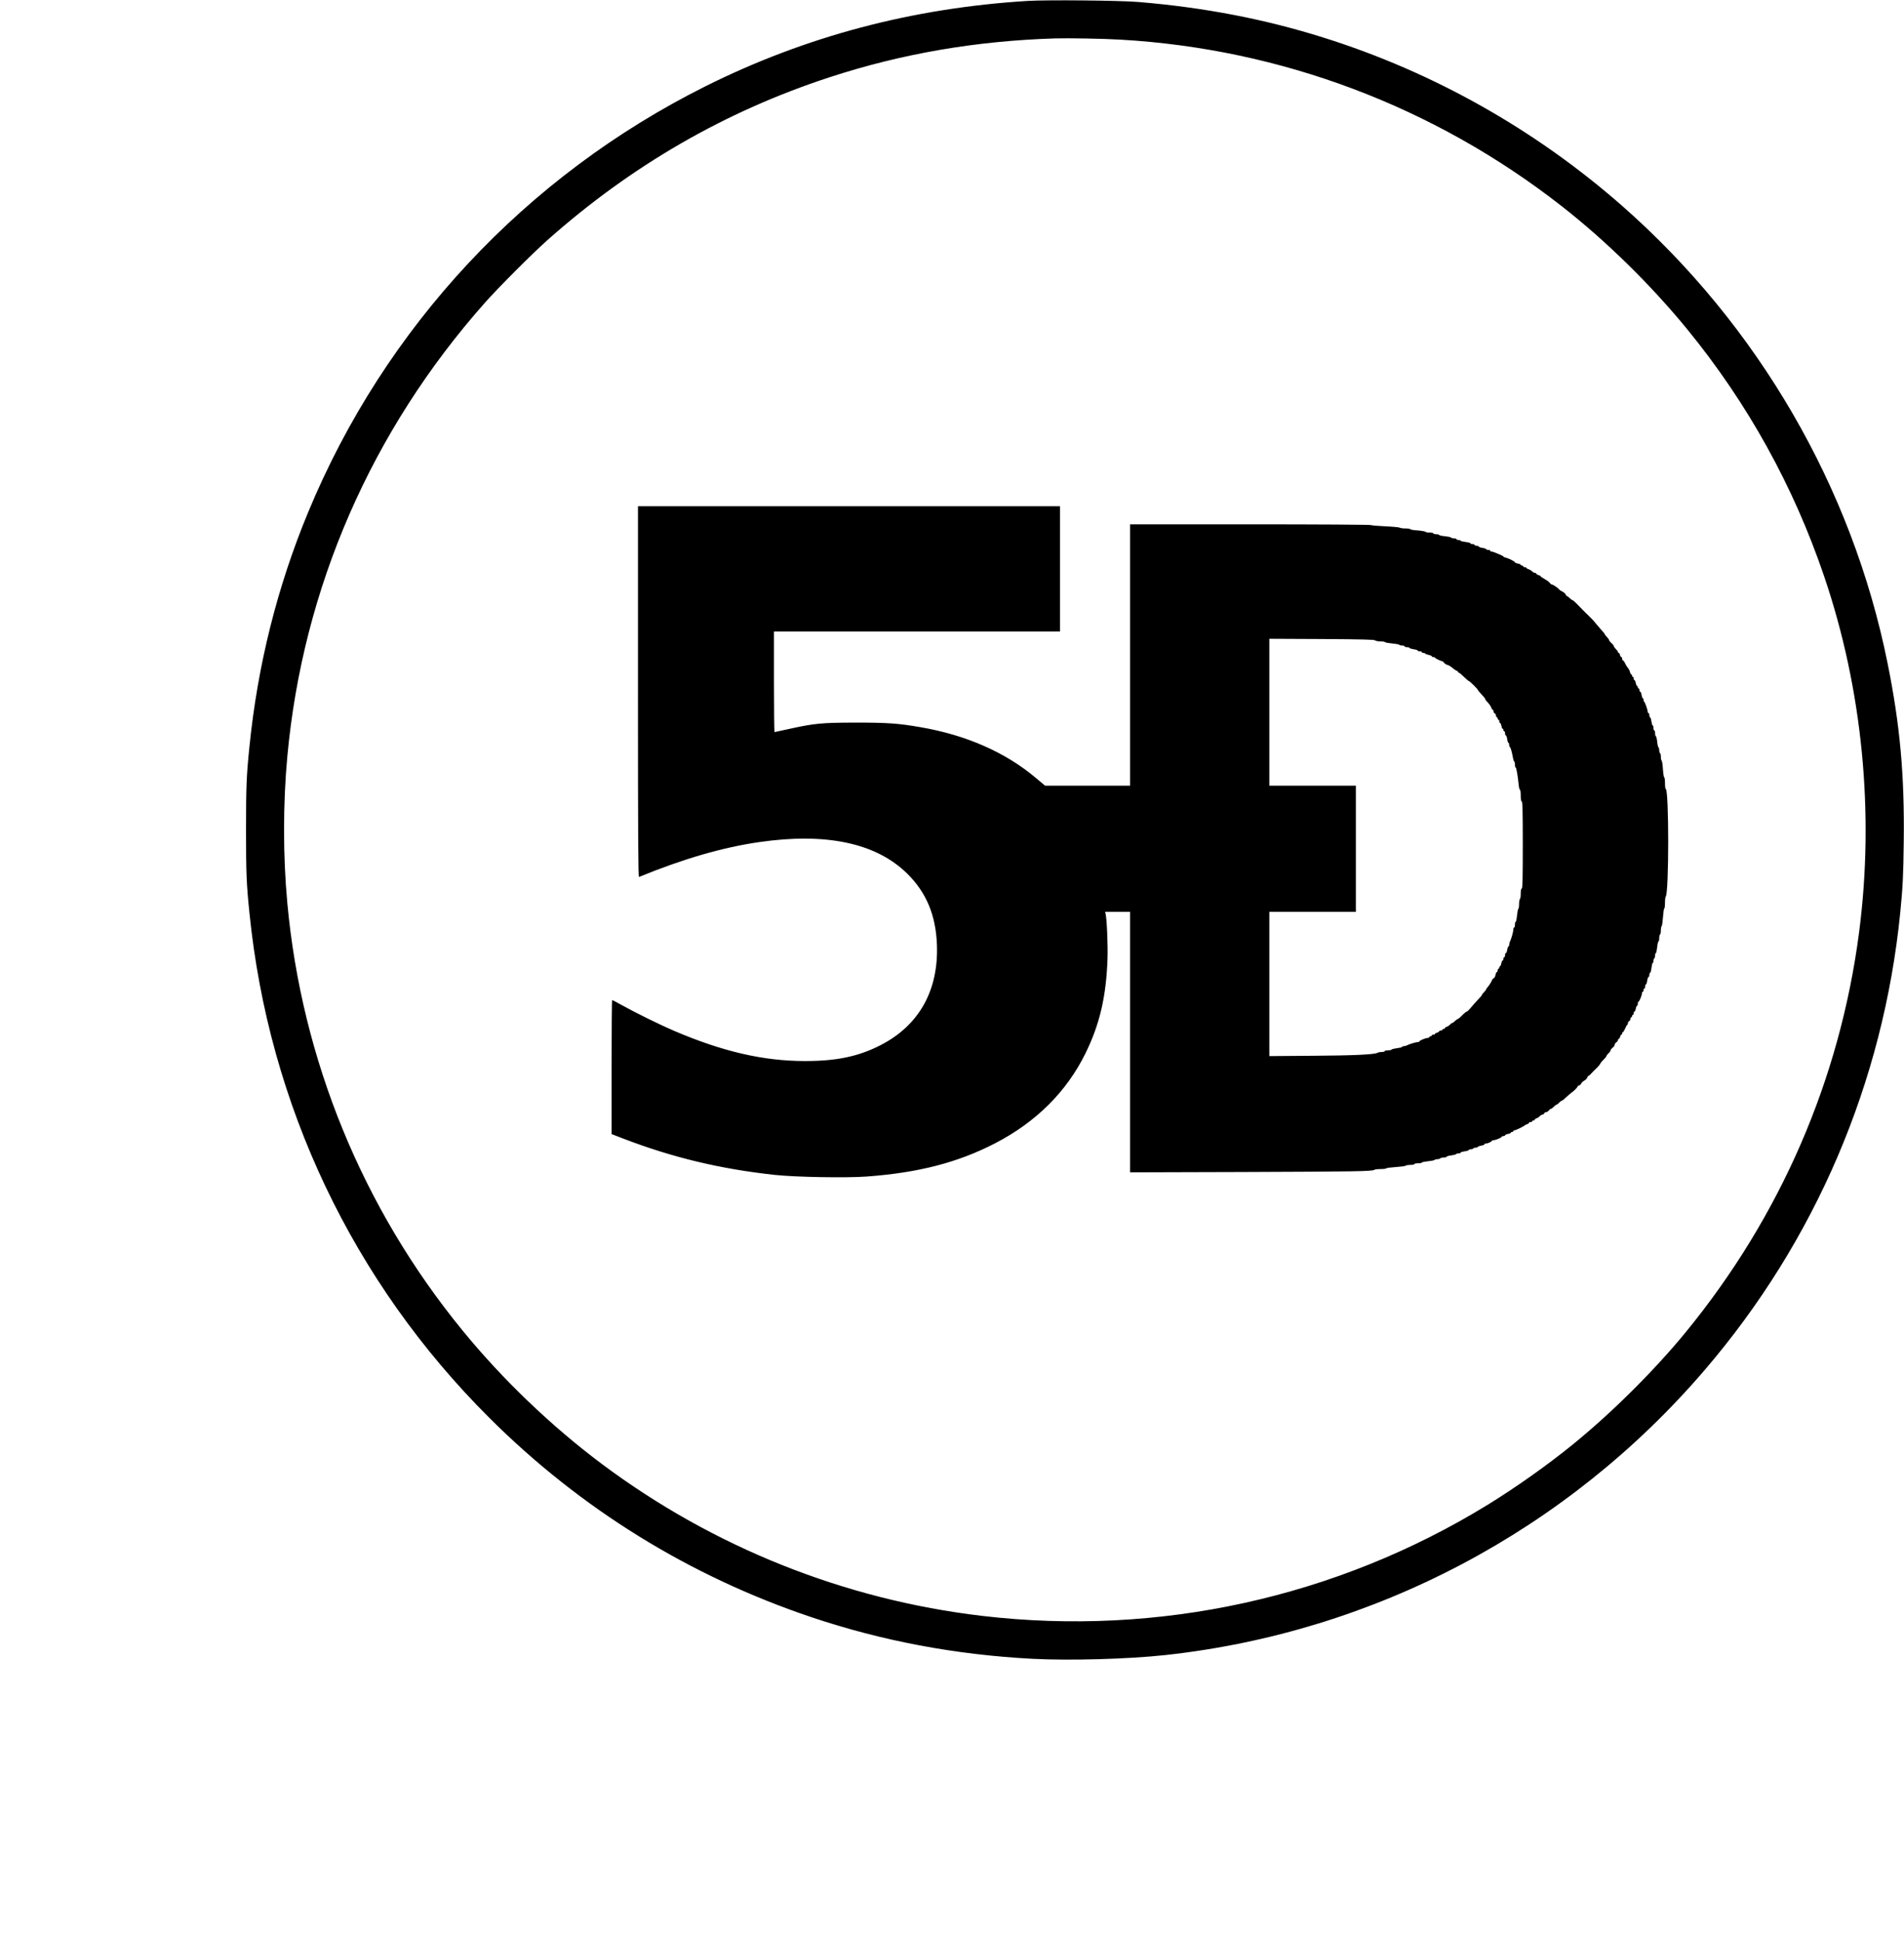 <?xml version="1.0" encoding="UTF-8" standalone="yes"?>
<svg version="1.0" xmlns="http://www.w3.org/2000/svg" width="2310" height="2354" viewBox="0 0 2310 2354" preserveAspectRatio="xMidYMid meet">
  <g transform="translate(0,2354) scale(0.1,-0.1)" fill="#000000" stroke="none">
    <path d="M12470 23529 c-1400 -86 -2695 -429 -3910 -1035 -2182 -1090 -3890
-2919 -4822 -5169 -373 -898 -613 -1856 -712 -2845 -36 -350 -41 -482 -41
-1005 0 -523 5 -655 41 -1005 235 -2334 1254 -4478 2913 -6130 1106 -1102
2424 -1917 3903 -2415 863 -290 1752 -457 2692 -506 450 -23 1156 -3 1607 46
2536 277 4872 1511 6539 3455 1347 1570 2170 3495 2375 5555 30 310 37 431 42
855 10 811 -45 1418 -198 2174 -430 2127 -1570 4089 -3215 5536 -1054 926
-2291 1624 -3624 2043 -717 226 -1452 367 -2250 433 -229 19 -1110 27 -1340
13z m1125 -470 c1950 -112 3808 -813 5351 -2019 540 -422 1085 -957 1525
-1495 731 -894 1289 -1902 1660 -2995 465 -1369 612 -2873 424 -4320 -233
-1784 -953 -3445 -2104 -4850 -379 -462 -886 -967 -1362 -1355 -301 -246 -702
-530 -1039 -737 -1835 -1126 -3990 -1600 -6135 -1348 -1671 197 -3263 833
-4615 1844 -613 459 -1206 1027 -1691 1621 -1211 1481 -1948 3281 -2123 5180
-53 569 -53 1211 0 1780 188 2043 1019 3949 2398 5504 161 182 576 597 756
757 1019 906 2160 1564 3425 1977 879 287 1776 441 2735 471 156 5 601 -3 795
-15z"/>
    <path d="M7740 15149 c0 -1797 3 -2250 13 -2246 536 220 1009 357 1453 422
817 119 1424 -10 1802 -383 230 -227 345 -502 359 -857 22 -558 -217 -985
-687 -1224 -266 -136 -530 -191 -913 -191 -505 0 -999 114 -1595 369 -157 67
-470 221 -633 312 -58 33 -109 59 -112 59 -4 0 -7 -366 -7 -813 l0 -813 137
-53 c602 -231 1179 -370 1843 -442 248 -27 865 -38 1112 -20 631 46 1110 170
1562 404 496 256 868 627 1096 1092 173 352 251 688 267 1150 5 163 -8 480
-24 543 l-5 22 151 0 151 0 0 -1580 0 -1580 1373 4 c1354 5 1573 8 1592 27 5
5 40 9 77 9 37 0 68 4 68 9 0 4 51 11 113 15 61 4 116 11 122 17 5 5 31 9 57
9 26 0 48 5 48 10 0 6 20 10 45 10 25 0 45 4 45 9 0 4 33 11 72 15 40 4 77 11
82 16 6 6 22 10 37 10 15 0 31 5 34 10 3 6 22 10 41 10 19 0 34 4 34 9 0 5 25
13 55 16 30 4 58 11 61 16 3 5 16 9 30 9 13 0 24 4 24 9 0 5 22 12 50 16 28 4
50 11 50 16 0 5 11 9 24 9 14 0 28 5 31 10 3 6 17 10 31 10 13 0 24 4 24 9 0
5 18 11 40 15 22 3 40 11 40 16 0 6 8 10 18 10 22 0 72 22 72 33 0 4 9 7 20 7
25 0 100 32 100 42 0 5 9 8 20 8 11 0 20 4 20 10 0 5 16 12 35 16 19 3 35 10
35 15 0 5 7 9 15 9 8 0 15 5 15 10 0 6 7 10 15 10 15 0 115 49 125 61 3 4 15
9 28 13 12 4 22 12 22 17 0 5 9 9 20 9 11 0 20 5 20 10 0 6 7 10 15 10 8 0 15
4 15 9 0 5 10 13 23 17 12 4 29 15 38 25 9 11 23 19 32 19 8 0 17 7 21 15 3 8
14 15 23 15 10 0 25 9 33 20 8 11 19 20 25 20 7 0 22 11 35 25 13 14 28 25 33
25 5 0 20 11 33 25 13 14 28 25 34 25 5 0 27 17 48 38 21 20 51 46 66 57 33
23 76 67 76 77 0 4 9 9 19 13 11 3 22 14 25 23 3 9 20 25 37 35 17 9 33 26 36
37 3 11 9 20 14 20 7 0 18 10 66 62 7 7 18 18 25 24 20 17 58 63 58 71 0 3 16
21 35 40 19 19 35 38 35 44 0 5 11 20 25 33 14 13 25 29 25 36 0 7 11 21 25
32 14 11 25 27 25 36 0 10 9 23 20 30 11 7 20 19 20 27 0 8 4 15 10 15 5 0 12
11 16 25 3 14 10 25 15 25 5 0 9 7 9 15 0 8 4 15 9 15 5 0 17 20 28 45 10 25
21 45 26 45 4 0 7 9 7 19 0 10 7 21 15 25 8 3 15 15 15 26 0 11 5 20 10 20 6
0 10 7 10 15 0 8 5 15 10 15 6 0 10 9 10 20 0 11 4 20 10 20 5 0 12 16 16 35
3 19 10 35 15 35 5 0 9 11 9 25 0 14 3 25 8 25 10 0 42 75 42 100 0 11 5 20
10 20 6 0 10 9 10 20 0 11 5 20 10 20 6 0 10 11 10 25 0 14 4 25 9 25 5 0 12
20 15 45 4 25 11 45 17 45 5 0 9 11 9 25 0 14 4 25 10 25 5 0 12 27 16 60 4
33 11 60 15 60 5 0 9 11 9 24 0 14 5 28 10 31 5 3 10 19 10 36 0 16 4 29 9 29
5 0 12 32 16 70 4 39 11 70 16 70 5 0 9 18 9 39 0 22 5 43 10 46 6 3 10 25 10
49 0 23 4 46 9 51 6 6 13 56 17 113 4 56 11 102 15 102 5 0 9 31 9 68 0 37 4
72 9 77 40 41 40 1305 0 1305 -5 0 -9 32 -9 70 0 39 -4 70 -9 70 -5 0 -12 45
-16 100 -3 55 -11 102 -16 105 -5 4 -9 24 -9 45 0 21 -4 42 -10 45 -5 3 -10
19 -10 35 0 16 -4 31 -9 35 -5 3 -13 34 -16 70 -4 36 -11 65 -16 65 -5 0 -9
16 -9 35 0 19 -4 35 -10 35 -5 0 -10 14 -10 30 0 17 -4 30 -9 30 -5 0 -12 23
-16 50 -4 28 -11 50 -16 50 -5 0 -9 11 -9 25 0 14 -4 25 -10 25 -5 0 -10 8
-10 18 0 22 -33 116 -42 120 -5 2 -8 12 -8 23 0 10 -4 19 -9 19 -5 0 -11 18
-15 40 -3 22 -11 40 -16 40 -6 0 -10 9 -10 20 0 11 -4 20 -10 20 -5 0 -10 7
-10 15 0 8 -4 15 -9 15 -5 0 -12 16 -15 35 -4 19 -11 35 -16 35 -6 0 -10 9
-10 20 0 11 -4 20 -10 20 -5 0 -10 7 -10 15 0 8 -4 15 -9 15 -5 0 -12 13 -16
29 -3 15 -14 37 -23 47 -10 11 -26 36 -35 57 -10 20 -22 37 -27 37 -6 0 -10 9
-10 20 0 11 -4 20 -10 20 -5 0 -12 11 -16 25 -3 14 -10 25 -15 25 -5 0 -9 5
-9 10 0 6 -11 22 -25 36 -14 14 -25 30 -25 35 0 6 -13 24 -30 39 -17 15 -30
33 -30 39 0 5 -11 21 -25 35 -14 14 -25 28 -25 31 0 6 -10 18 -55 69 -16 18
-43 50 -60 70 -16 21 -36 43 -43 49 -7 7 -23 23 -36 36 -13 13 -28 28 -34 33
-5 6 -21 21 -35 35 -14 14 -30 30 -36 37 -6 6 -28 28 -48 49 -20 20 -40 37
-45 37 -5 0 -20 11 -34 25 -14 14 -29 25 -34 25 -5 0 -11 9 -15 19 -3 11 -21
26 -40 35 -18 9 -35 20 -37 24 -6 13 -76 62 -90 62 -7 0 -19 9 -25 19 -7 11
-35 32 -63 47 -27 15 -50 30 -50 35 0 4 -11 10 -25 13 -14 4 -25 11 -25 16 0
6 -7 10 -15 10 -9 0 -26 9 -38 20 -12 12 -32 23 -44 26 -13 4 -23 10 -23 15 0
5 -9 9 -20 9 -11 0 -20 5 -20 10 0 6 -7 10 -15 10 -8 0 -15 4 -15 9 0 5 -16
12 -35 15 -19 4 -35 10 -35 15 0 10 -76 48 -112 57 -16 3 -28 9 -28 13 0 3
-15 12 -32 19 -18 7 -48 20 -66 28 -18 8 -39 14 -47 14 -8 0 -15 5 -15 10 0 6
-11 10 -25 10 -14 0 -25 4 -25 9 0 5 -20 12 -45 15 -25 4 -45 11 -45 17 0 5
-11 9 -25 9 -14 0 -25 5 -25 10 0 6 -11 10 -25 10 -14 0 -25 4 -25 10 0 5 -27
12 -60 16 -33 4 -60 11 -60 15 0 5 -11 9 -25 9 -14 0 -25 5 -25 10 0 6 -13 10
-29 10 -17 0 -32 4 -36 9 -3 6 -37 13 -75 17 -39 3 -70 11 -70 15 0 5 -16 9
-35 9 -19 0 -35 5 -35 10 0 6 -20 10 -44 10 -25 0 -47 4 -51 9 -3 5 -46 13
-95 17 -50 3 -90 10 -90 15 0 5 -26 9 -58 9 -32 0 -62 4 -68 9 -5 5 -85 13
-177 17 -92 4 -170 11 -173 15 -3 5 -662 9 -1465 9 l-1459 0 0 -1585 0 -1585
-515 0 -516 0 -107 90 c-370 313 -846 523 -1402 619 -272 47 -397 56 -790 56
-417 -1 -495 -8 -821 -80 -86 -19 -159 -35 -162 -35 -4 0 -7 275 -7 610 l0
610 1735 0 1735 0 0 760 0 760 -2560 0 -2560 0 0 -2251z m8942 624 c6 -7 36
-13 64 -13 29 0 55 -4 58 -9 3 -5 42 -12 86 -16 44 -4 83 -11 86 -16 3 -5 18
-9 35 -9 16 0 29 -4 29 -10 0 -5 14 -10 30 -10 17 0 30 -4 30 -9 0 -5 23 -12
50 -16 28 -4 50 -11 50 -16 0 -5 11 -9 25 -9 14 0 25 -4 25 -10 0 -5 9 -10 19
-10 11 0 22 -4 25 -9 3 -5 22 -12 41 -15 19 -4 35 -11 35 -16 0 -6 9 -10 20
-10 11 0 20 -3 20 -8 0 -7 72 -42 88 -42 4 0 14 -9 22 -20 8 -10 26 -22 40
-25 14 -3 41 -19 60 -35 19 -17 43 -33 53 -36 9 -3 17 -10 17 -15 0 -5 5 -9
10 -9 6 0 33 -22 61 -50 27 -27 54 -50 58 -50 11 0 111 -99 111 -109 0 -4 20
-29 45 -54 25 -26 45 -52 45 -57 0 -5 10 -20 23 -33 27 -28 46 -56 53 -79 4
-10 10 -18 15 -18 5 0 9 -9 9 -19 0 -10 7 -21 15 -25 8 -3 15 -15 15 -26 0
-11 5 -20 10 -20 6 0 10 -7 10 -15 0 -8 5 -15 10 -15 6 0 10 -9 10 -20 0 -11
4 -20 10 -20 5 0 12 -16 16 -35 3 -19 10 -35 15 -35 5 0 9 -7 9 -15 0 -8 5
-15 10 -15 6 0 10 -11 10 -25 0 -14 4 -25 9 -25 6 0 13 -20 17 -45 3 -25 10
-45 15 -45 5 0 9 -11 9 -25 0 -14 4 -25 8 -25 8 0 27 -68 39 -138 3 -18 9 -35
14 -38 5 -3 9 -21 9 -40 0 -19 4 -34 9 -34 8 0 26 -104 37 -217 3 -29 10 -53
15 -53 5 0 9 -31 9 -69 0 -47 4 -71 13 -73 9 -4 12 -118 12 -528 0 -410 -3
-524 -12 -527 -9 -3 -13 -25 -13 -63 0 -32 -4 -62 -10 -65 -5 -3 -10 -30 -10
-60 0 -30 -4 -56 -9 -59 -5 -3 -12 -40 -16 -81 -4 -41 -11 -75 -16 -75 -5 0
-9 -16 -9 -35 0 -19 -4 -35 -10 -35 -5 0 -10 -12 -10 -26 0 -26 -24 -112 -41
-146 -5 -10 -9 -27 -9 -38 0 -11 -4 -20 -9 -20 -5 0 -11 -18 -15 -40 -3 -22
-11 -40 -16 -40 -6 0 -10 -11 -10 -25 0 -14 -4 -25 -10 -25 -5 0 -10 -9 -10
-20 0 -11 -4 -20 -10 -20 -5 0 -12 -16 -16 -35 -3 -19 -10 -35 -15 -35 -5 0
-9 -7 -9 -15 0 -8 -4 -15 -10 -15 -5 0 -10 -9 -10 -20 0 -11 -4 -20 -10 -20
-5 0 -12 -15 -16 -34 -3 -19 -12 -37 -20 -40 -8 -3 -19 -16 -24 -28 -13 -29
-30 -56 -52 -82 -10 -11 -18 -23 -18 -27 0 -5 -11 -19 -25 -33 -14 -14 -25
-28 -25 -31 0 -4 -6 -13 -12 -20 -74 -80 -98 -107 -128 -143 -19 -23 -39 -42
-45 -42 -6 0 -24 -15 -42 -32 -37 -38 -60 -58 -68 -58 -3 0 -18 -11 -33 -25
-15 -14 -31 -25 -36 -25 -5 0 -16 -8 -25 -19 -9 -10 -26 -21 -38 -25 -13 -4
-23 -12 -23 -17 0 -5 -7 -9 -15 -9 -8 0 -15 -4 -15 -10 0 -5 -9 -10 -20 -10
-11 0 -20 -4 -20 -10 0 -5 -11 -12 -25 -16 -14 -3 -25 -10 -25 -15 0 -5 -9 -9
-20 -9 -11 0 -20 -4 -20 -10 0 -5 -7 -10 -15 -10 -8 0 -15 -4 -15 -10 0 -5 -9
-10 -20 -10 -25 0 -100 -32 -100 -42 0 -5 -9 -8 -20 -8 -22 0 -106 -26 -132
-40 -10 -6 -27 -10 -38 -10 -11 0 -20 -4 -20 -9 0 -4 -27 -11 -60 -15 -33 -4
-62 -11 -65 -16 -4 -6 -24 -10 -46 -10 -21 0 -39 -4 -39 -10 0 -5 -16 -10 -35
-10 -19 0 -43 -4 -53 -10 -37 -21 -290 -33 -789 -36 l-523 -4 0 875 0 875 525
0 525 0 0 765 0 765 -525 0 -525 0 0 891 0 891 635 -3 c490 -3 637 -7 647 -16z"/>
  </g>
</svg>